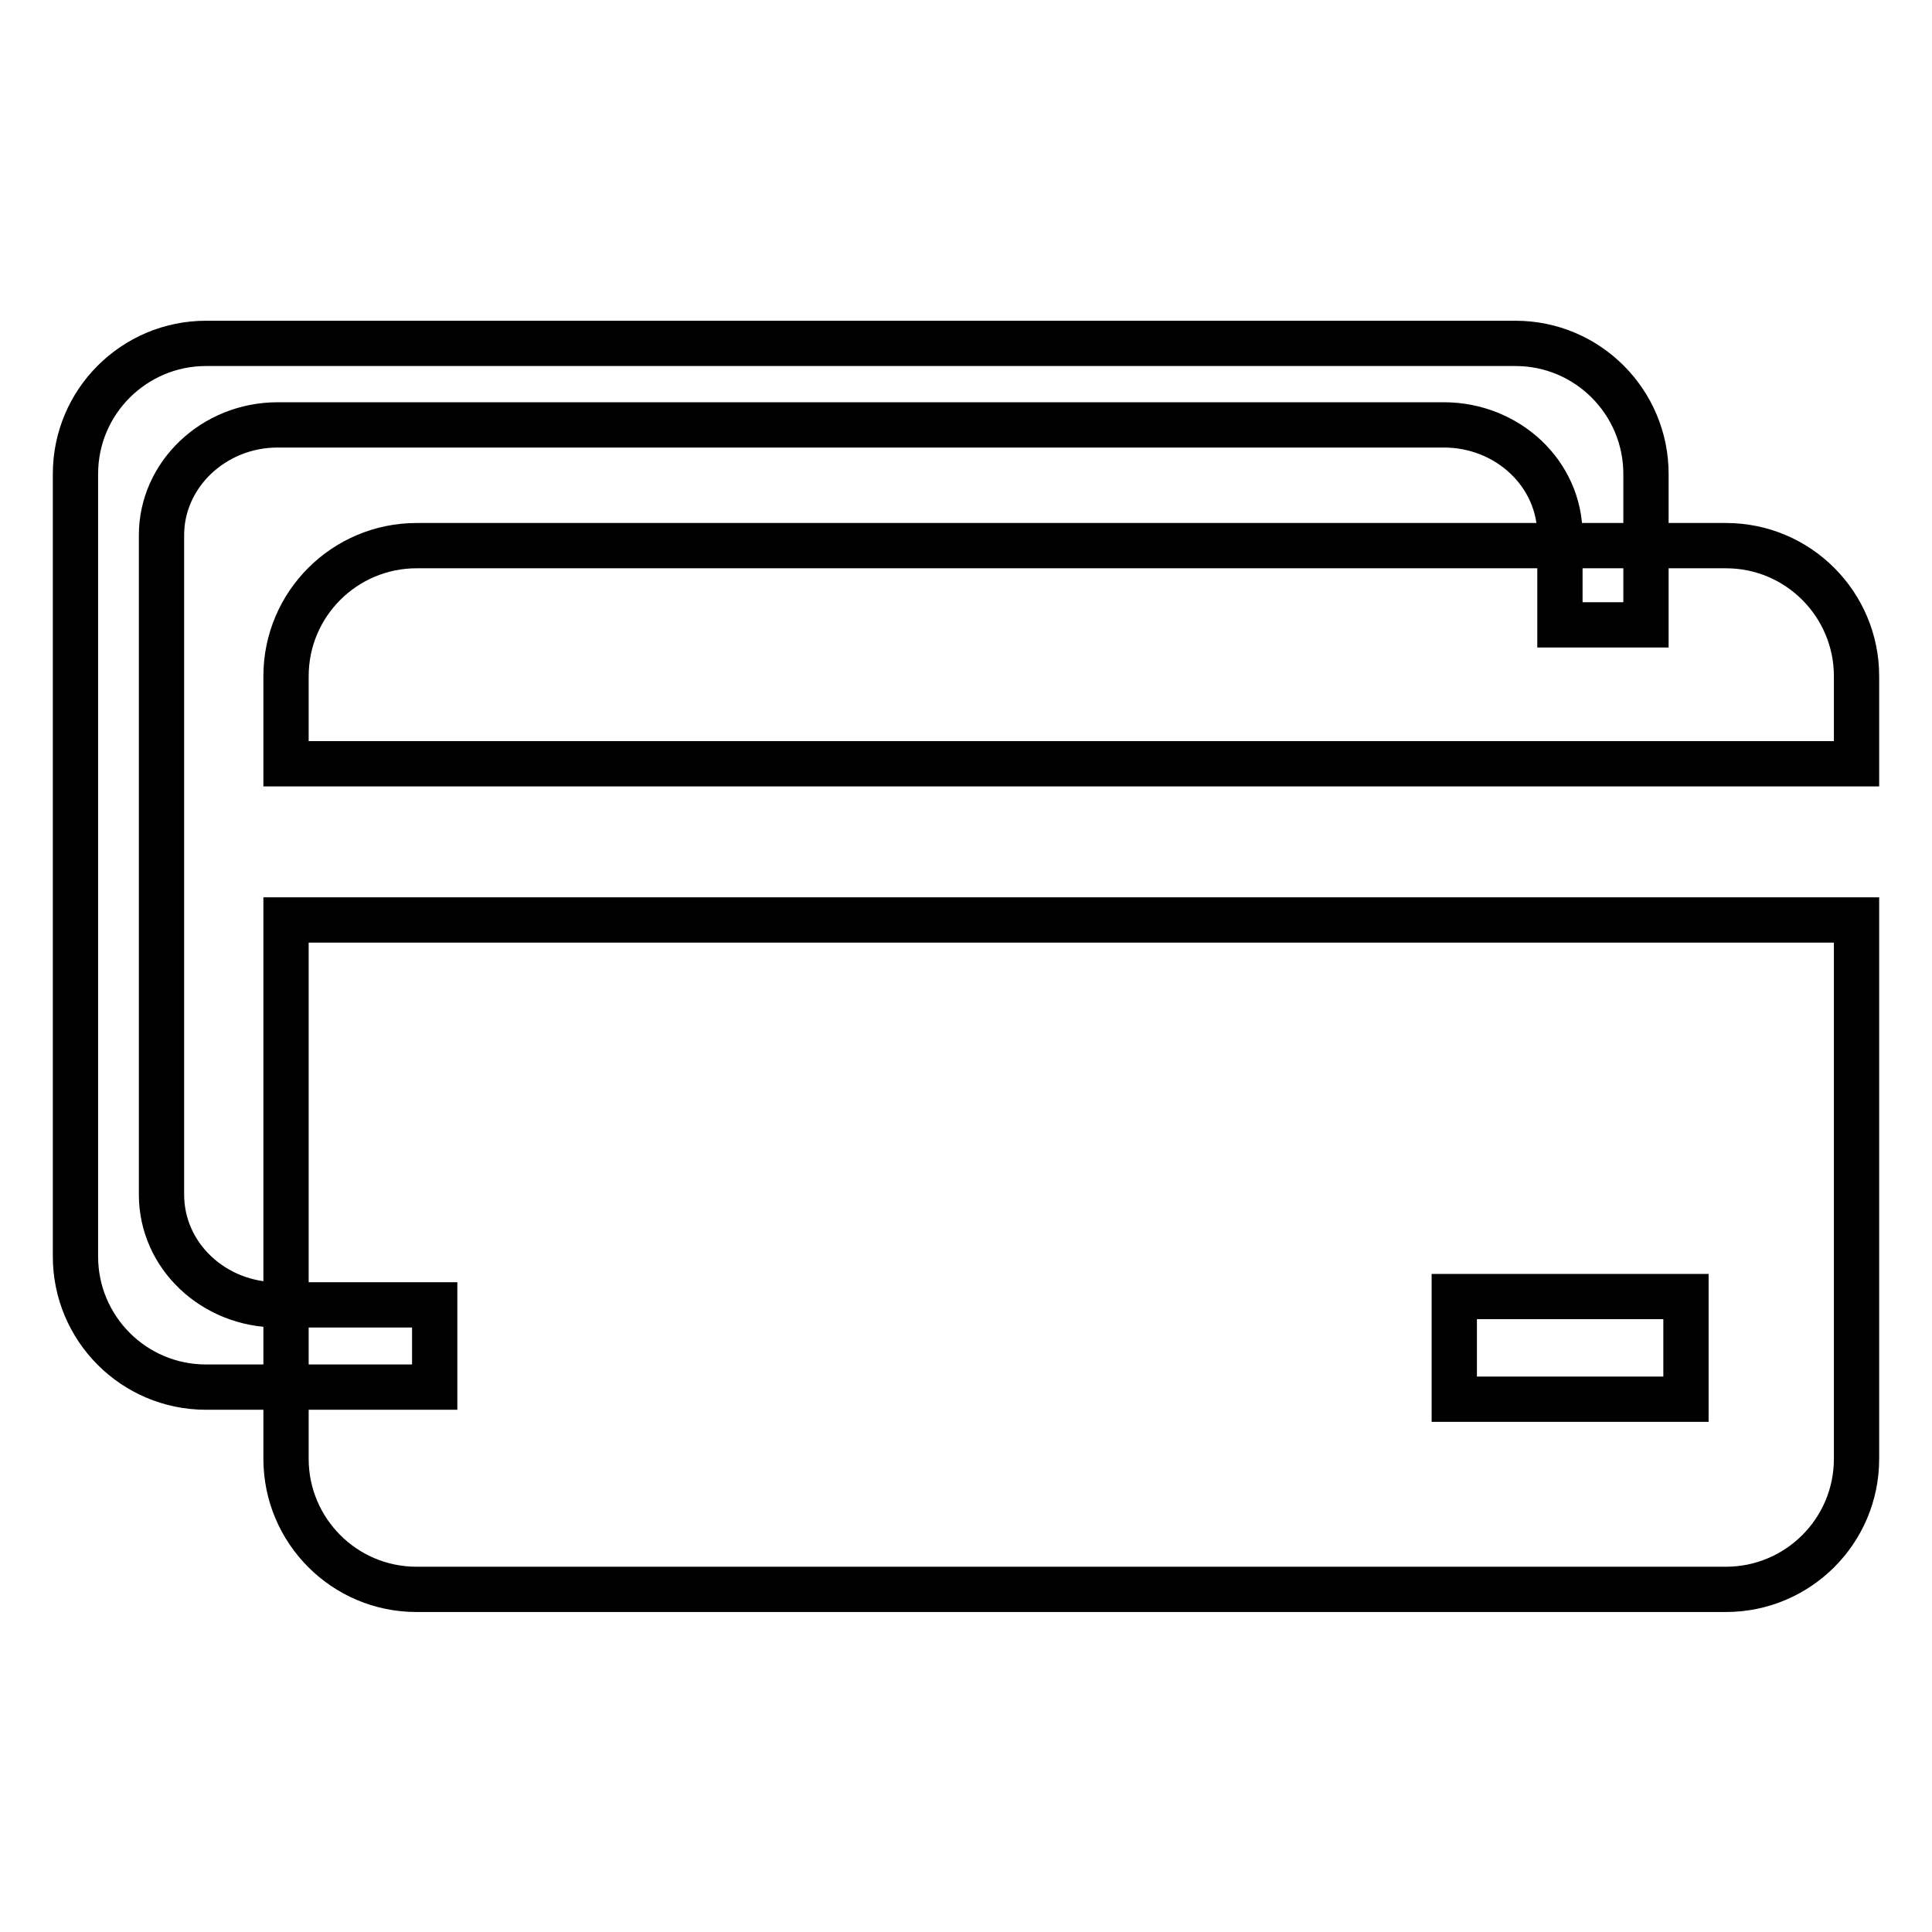 <?xml version="1.0" encoding="utf-8"?>
<!-- Svg Vector Icons : http://www.onlinewebfonts.com/icon -->
<!DOCTYPE svg PUBLIC "-//W3C//DTD SVG 1.1//EN" "http://www.w3.org/Graphics/SVG/1.1/DTD/svg11.dtd">
<svg version="1.1" xmlns="http://www.w3.org/2000/svg" xmlns:xlink="http://www.w3.org/1999/xlink" x="0px" y="0px" viewBox="0 0 256 256" enable-background="new 0 0 256 256" xml:space="preserve">
<g> <path stroke-width="6" fill-opacity="0" stroke="#000000"  d="M246,89.6c0-9.5-7.7-17.3-17.3-17.3H55.2c-9.5,0-17.3,7.7-17.3,17.3v11.6H246V89.6z M37.9,121.9v71.4 c0,9.5,7.7,17.3,17.3,17.3h173.5c9.5,0,17.3-7.7,17.3-17.3v-71.4H37.9z M223.4,185.4h-30.7v-13.6h30.7V185.4z M36.8,172.9 c-8.5,0-15.4-6.5-15.4-14.6V70.9c0-8,6.9-14.6,15.4-14.6h154.5c8.5,0,15.4,6.5,15.4,14.6v11.9h11.4v-20c0-9.5-7.7-17.3-17.3-17.3 H27.3c-9.5,0-17.3,7.7-17.3,17.3v103.7c0,9.5,7.7,17.3,17.3,17.3h30.3v-10.9H36.8L36.8,172.9z"/></g>
</svg>